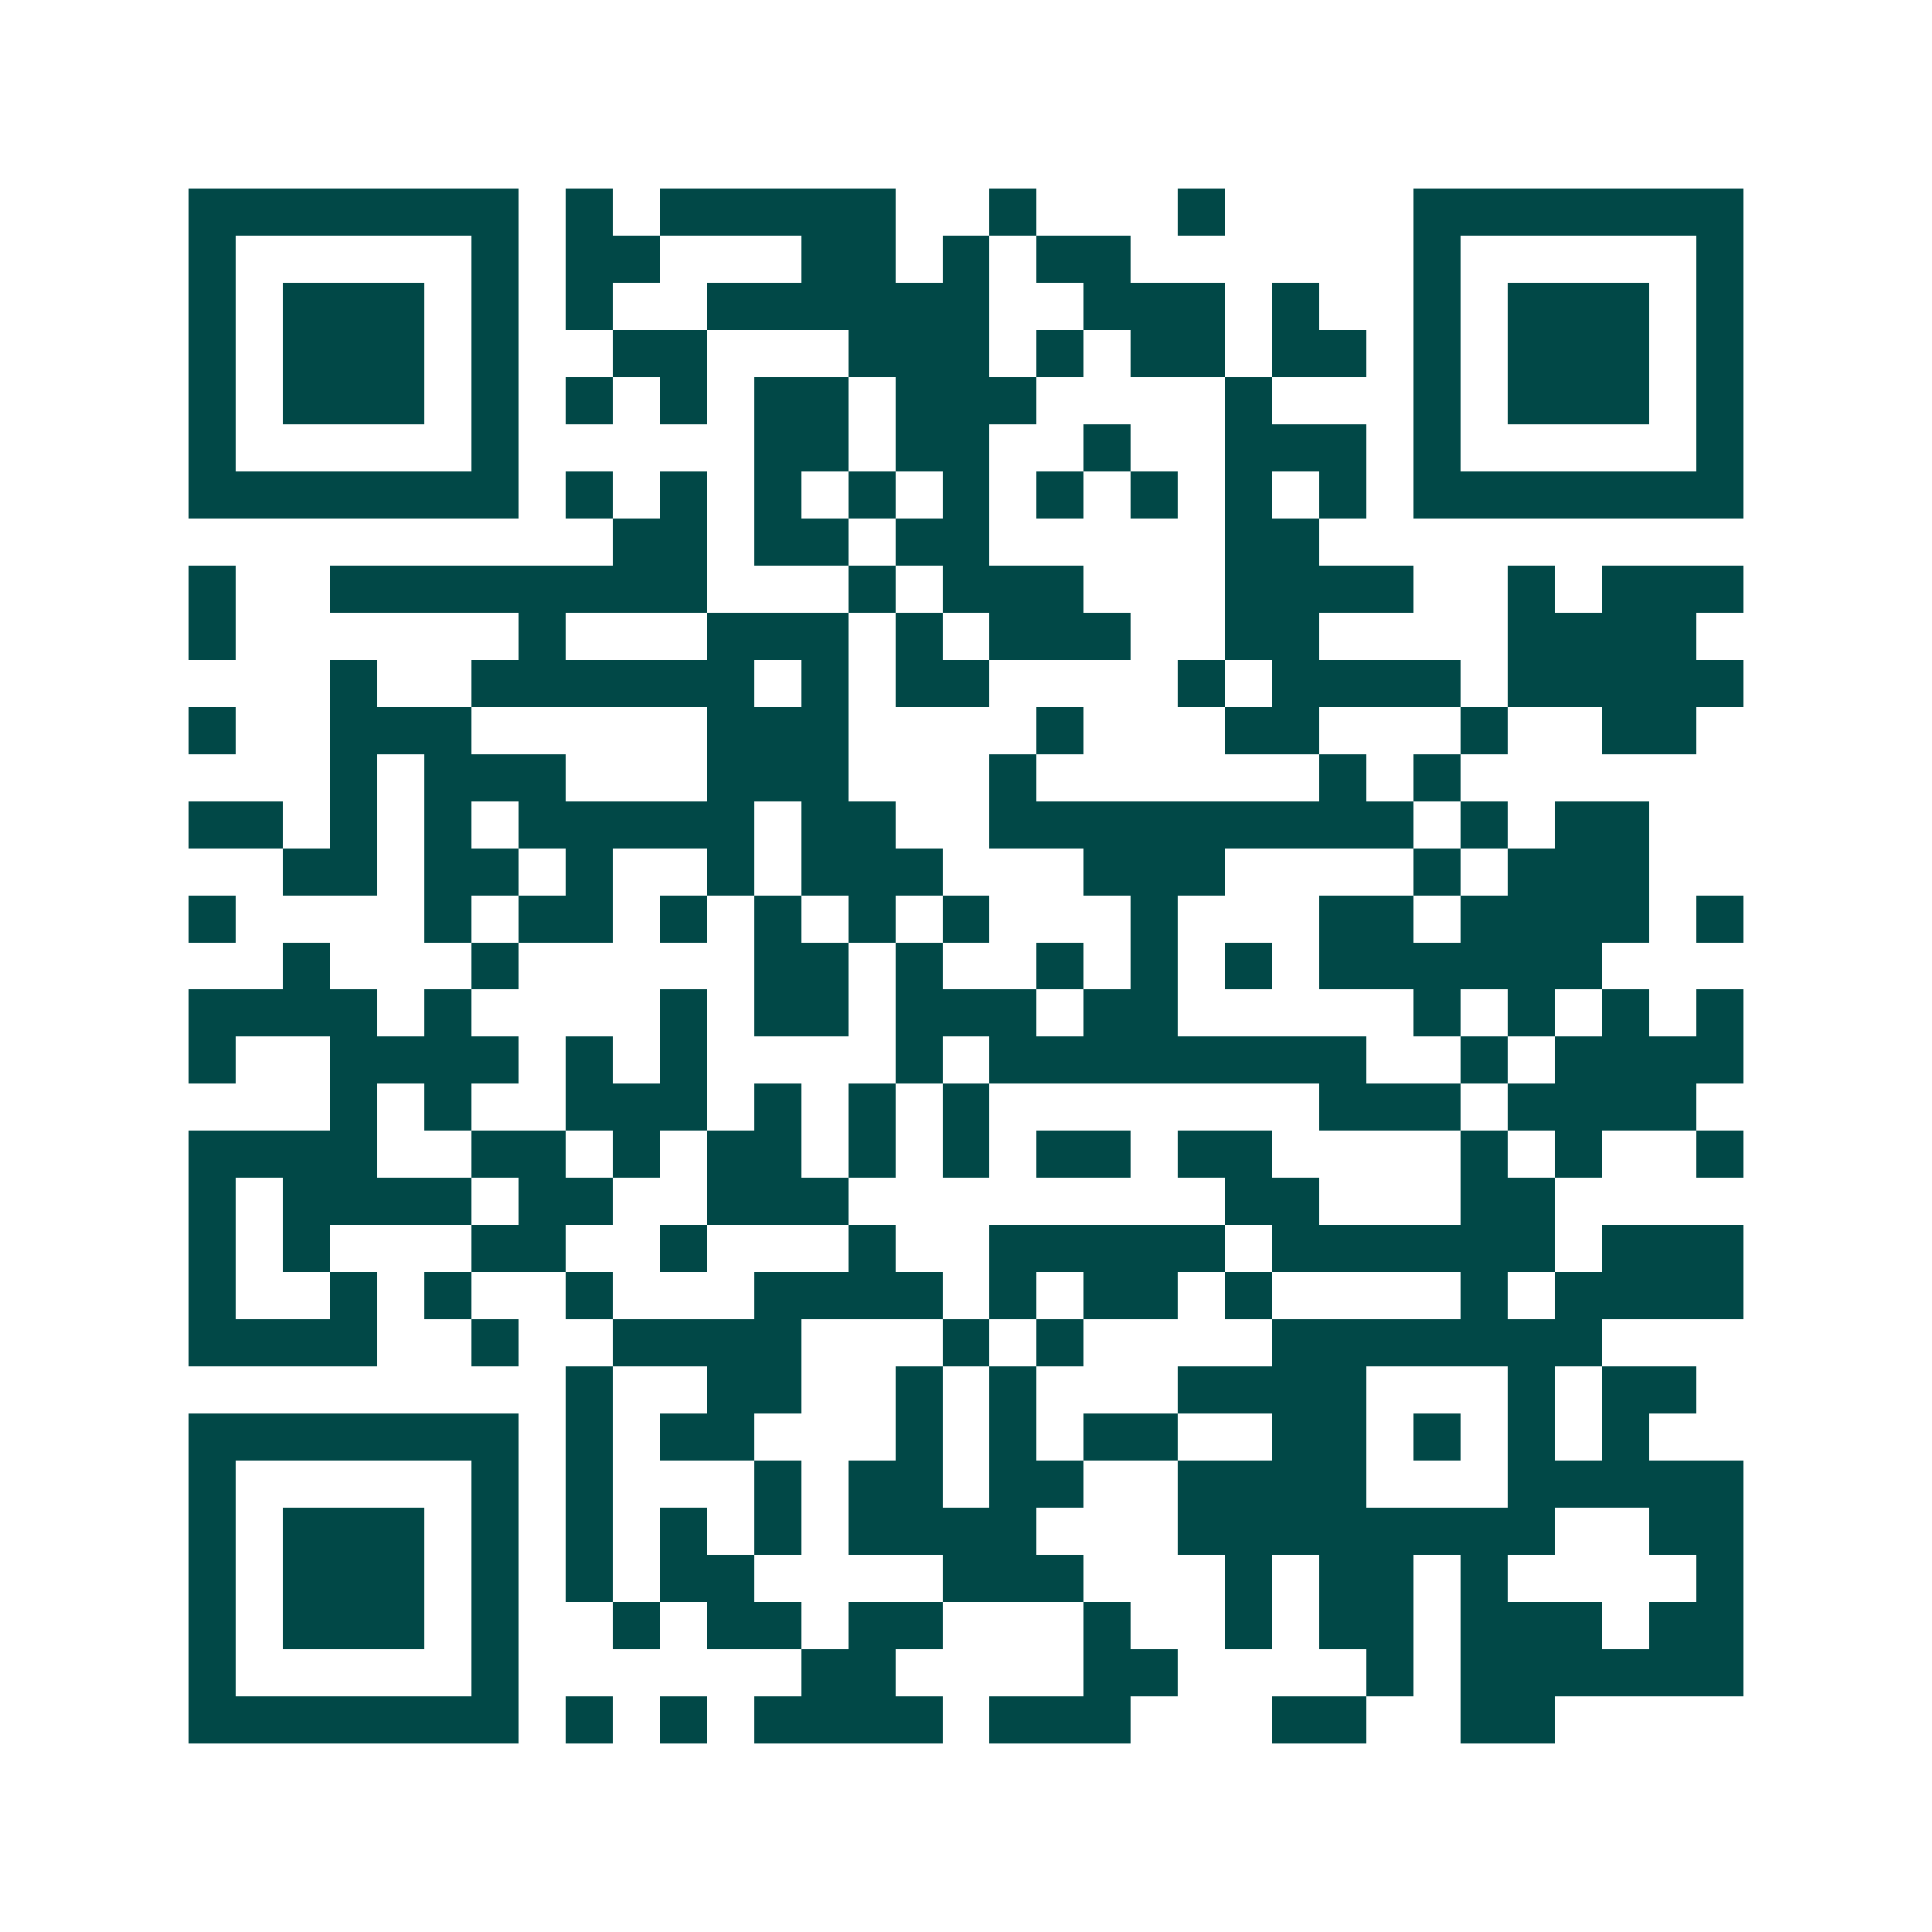 <svg xmlns="http://www.w3.org/2000/svg" width="200" height="200" viewBox="0 0 41 41" shape-rendering="crispEdges"><path fill="#ffffff" d="M0 0h41v41H0z"/><path stroke="#014847" d="M4 4.5h7m1 0h1m1 0h5m2 0h1m3 0h1m4 0h7M4 5.5h1m5 0h1m1 0h2m3 0h2m1 0h1m1 0h2m6 0h1m5 0h1M4 6.5h1m1 0h3m1 0h1m1 0h1m2 0h6m2 0h3m1 0h1m2 0h1m1 0h3m1 0h1M4 7.5h1m1 0h3m1 0h1m2 0h2m3 0h3m1 0h1m1 0h2m1 0h2m1 0h1m1 0h3m1 0h1M4 8.5h1m1 0h3m1 0h1m1 0h1m1 0h1m1 0h2m1 0h3m4 0h1m3 0h1m1 0h3m1 0h1M4 9.5h1m5 0h1m5 0h2m1 0h2m2 0h1m2 0h3m1 0h1m5 0h1M4 10.5h7m1 0h1m1 0h1m1 0h1m1 0h1m1 0h1m1 0h1m1 0h1m1 0h1m1 0h1m1 0h7M13 11.5h2m1 0h2m1 0h2m5 0h2M4 12.5h1m2 0h8m3 0h1m1 0h3m3 0h4m2 0h1m1 0h3M4 13.5h1m6 0h1m3 0h3m1 0h1m1 0h3m2 0h2m4 0h4M7 14.5h1m2 0h6m1 0h1m1 0h2m4 0h1m1 0h4m1 0h5M4 15.5h1m2 0h3m5 0h3m4 0h1m3 0h2m3 0h1m2 0h2M7 16.5h1m1 0h3m3 0h3m3 0h1m6 0h1m1 0h1M4 17.5h2m1 0h1m1 0h1m1 0h5m1 0h2m2 0h9m1 0h1m1 0h2M6 18.5h2m1 0h2m1 0h1m2 0h1m1 0h3m3 0h3m4 0h1m1 0h3M4 19.5h1m4 0h1m1 0h2m1 0h1m1 0h1m1 0h1m1 0h1m3 0h1m3 0h2m1 0h4m1 0h1M6 20.5h1m3 0h1m5 0h2m1 0h1m2 0h1m1 0h1m1 0h1m1 0h6M4 21.5h4m1 0h1m4 0h1m1 0h2m1 0h3m1 0h2m5 0h1m1 0h1m1 0h1m1 0h1M4 22.5h1m2 0h4m1 0h1m1 0h1m4 0h1m1 0h8m2 0h1m1 0h4M7 23.5h1m1 0h1m2 0h3m1 0h1m1 0h1m1 0h1m7 0h3m1 0h4M4 24.5h4m2 0h2m1 0h1m1 0h2m1 0h1m1 0h1m1 0h2m1 0h2m4 0h1m1 0h1m2 0h1M4 25.5h1m1 0h4m1 0h2m2 0h3m8 0h2m3 0h2M4 26.5h1m1 0h1m3 0h2m2 0h1m3 0h1m2 0h5m1 0h6m1 0h3M4 27.5h1m2 0h1m1 0h1m2 0h1m3 0h4m1 0h1m1 0h2m1 0h1m4 0h1m1 0h4M4 28.5h4m2 0h1m2 0h4m3 0h1m1 0h1m4 0h7M12 29.5h1m2 0h2m2 0h1m1 0h1m3 0h4m3 0h1m1 0h2M4 30.5h7m1 0h1m1 0h2m3 0h1m1 0h1m1 0h2m2 0h2m1 0h1m1 0h1m1 0h1M4 31.5h1m5 0h1m1 0h1m3 0h1m1 0h2m1 0h2m2 0h4m3 0h5M4 32.5h1m1 0h3m1 0h1m1 0h1m1 0h1m1 0h1m1 0h4m3 0h8m2 0h2M4 33.5h1m1 0h3m1 0h1m1 0h1m1 0h2m4 0h3m3 0h1m1 0h2m1 0h1m4 0h1M4 34.5h1m1 0h3m1 0h1m2 0h1m1 0h2m1 0h2m3 0h1m2 0h1m1 0h2m1 0h3m1 0h2M4 35.5h1m5 0h1m6 0h2m4 0h2m4 0h1m1 0h6M4 36.5h7m1 0h1m1 0h1m1 0h4m1 0h3m3 0h2m2 0h2"/></svg>
